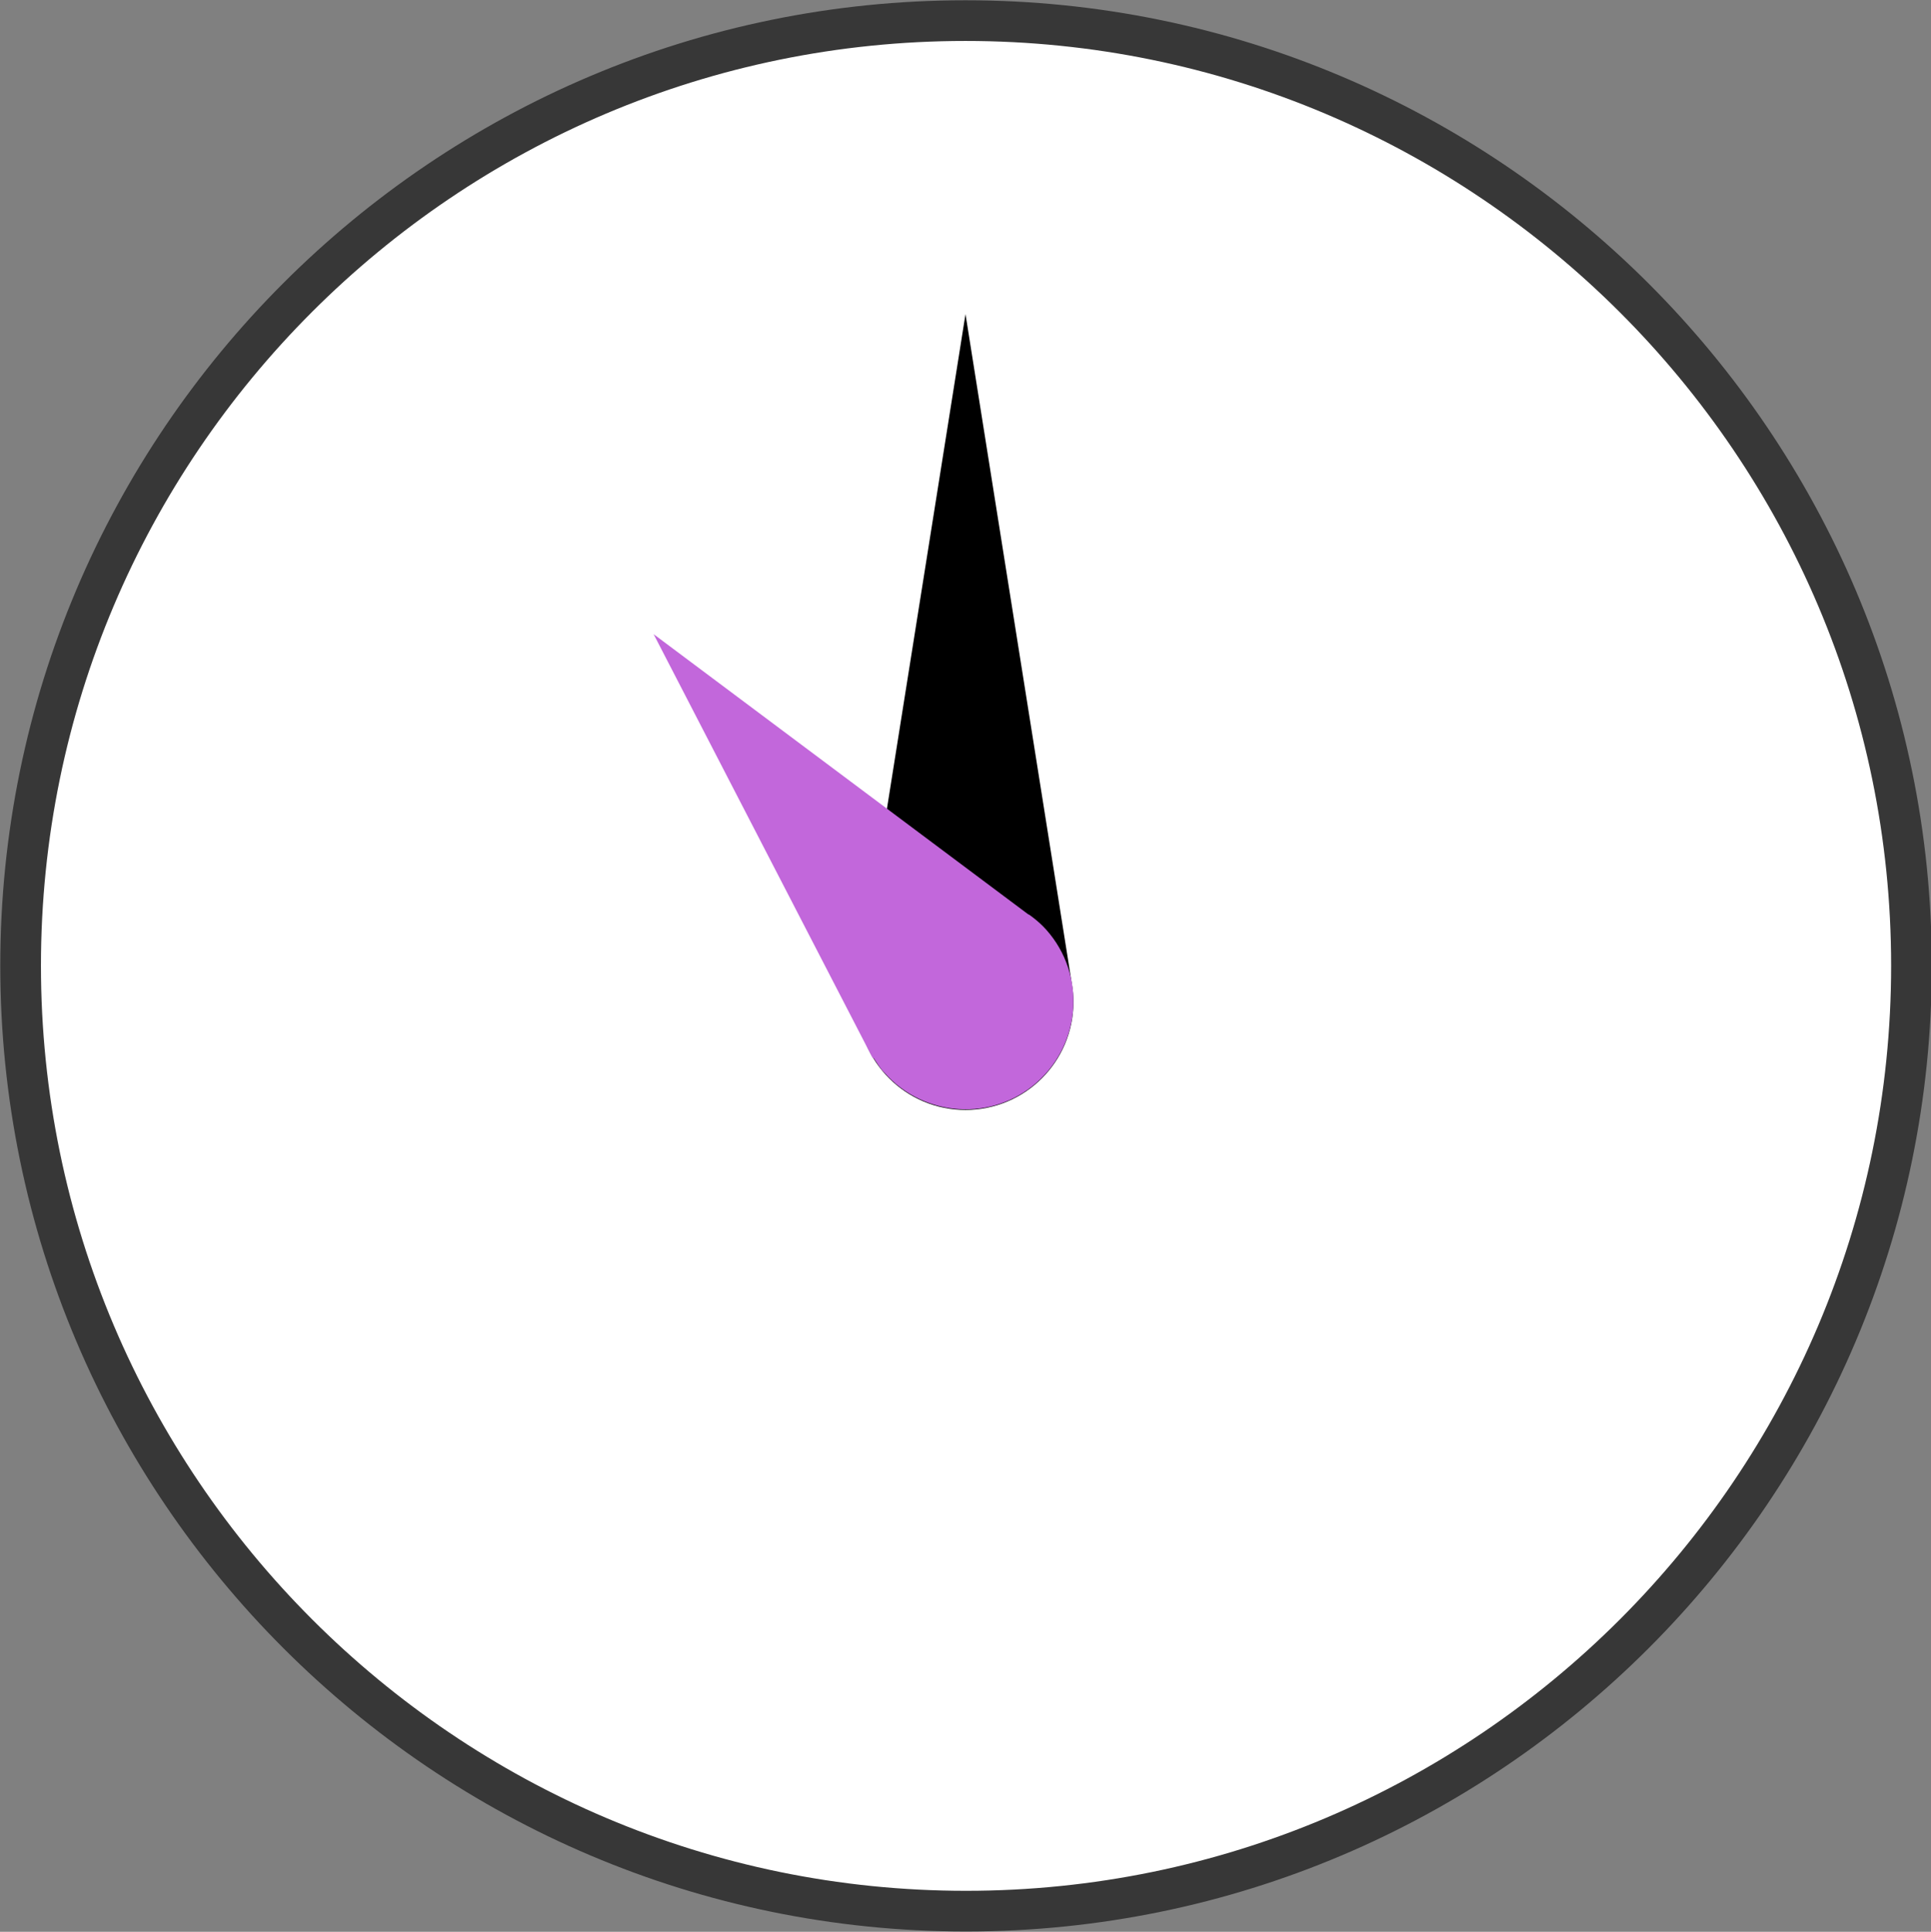 <?xml version="1.0" encoding="UTF-8"?>
<svg id="_レイヤー_2" data-name="レイヤー 2" xmlns="http://www.w3.org/2000/svg" viewBox="0 0 35.6 35.61">
  <rect x="0" y="0" width="35.6" height="35.61" fill="#808080" stroke="none"/>
  <defs>
    <style>
      .cls-1 {
        fill: none;
        stroke: #373737;
        stroke-miterlimit: 10;
        stroke-width: .75px;
      }

      .cls-2 {
        fill: #c267db;
      }

      .cls-3 {
        fill: #fff;
      }
    </style>
  </defs>
  <g id="_レイヤー_1-2" data-name="レイヤー 1">
    <path class="cls-3" d="M17.8.38C8.19.38.38,8.19.38,17.8s7.82,17.43,17.43,17.43,17.43-7.82,17.43-17.43S27.41.38,17.8.38"/>
    <path class="cls-1" d="M17.8.38C8.19.38.38,8.19.38,17.8s7.82,17.43,17.43,17.43,17.43-7.82,17.43-17.43S27.41.38,17.8.38"/>
    <path d="M19.76,18.13h0l-1.96-12.34-1.96,12.34h0c-.02.11-.03.22-.03.34,0,1.1.89,1.99,1.99,1.99s1.99-.89,1.99-1.99c0-.11-.01-.23-.03-.34"/>
    <path class="cls-2" d="M16.11,19.51h0c.06.09.12.19.2.27.73.82,1.99.9,2.81.17.82-.73.9-1.99.17-2.81-.08-.09-.16-.16-.25-.23h0s-.04-.03-.04-.03c-.01-.01-.03-.02-.05-.03l-6.9-5.16,3.99,7.72s.02.04.03.06l.02.03Z"/>
  </g>
</svg>